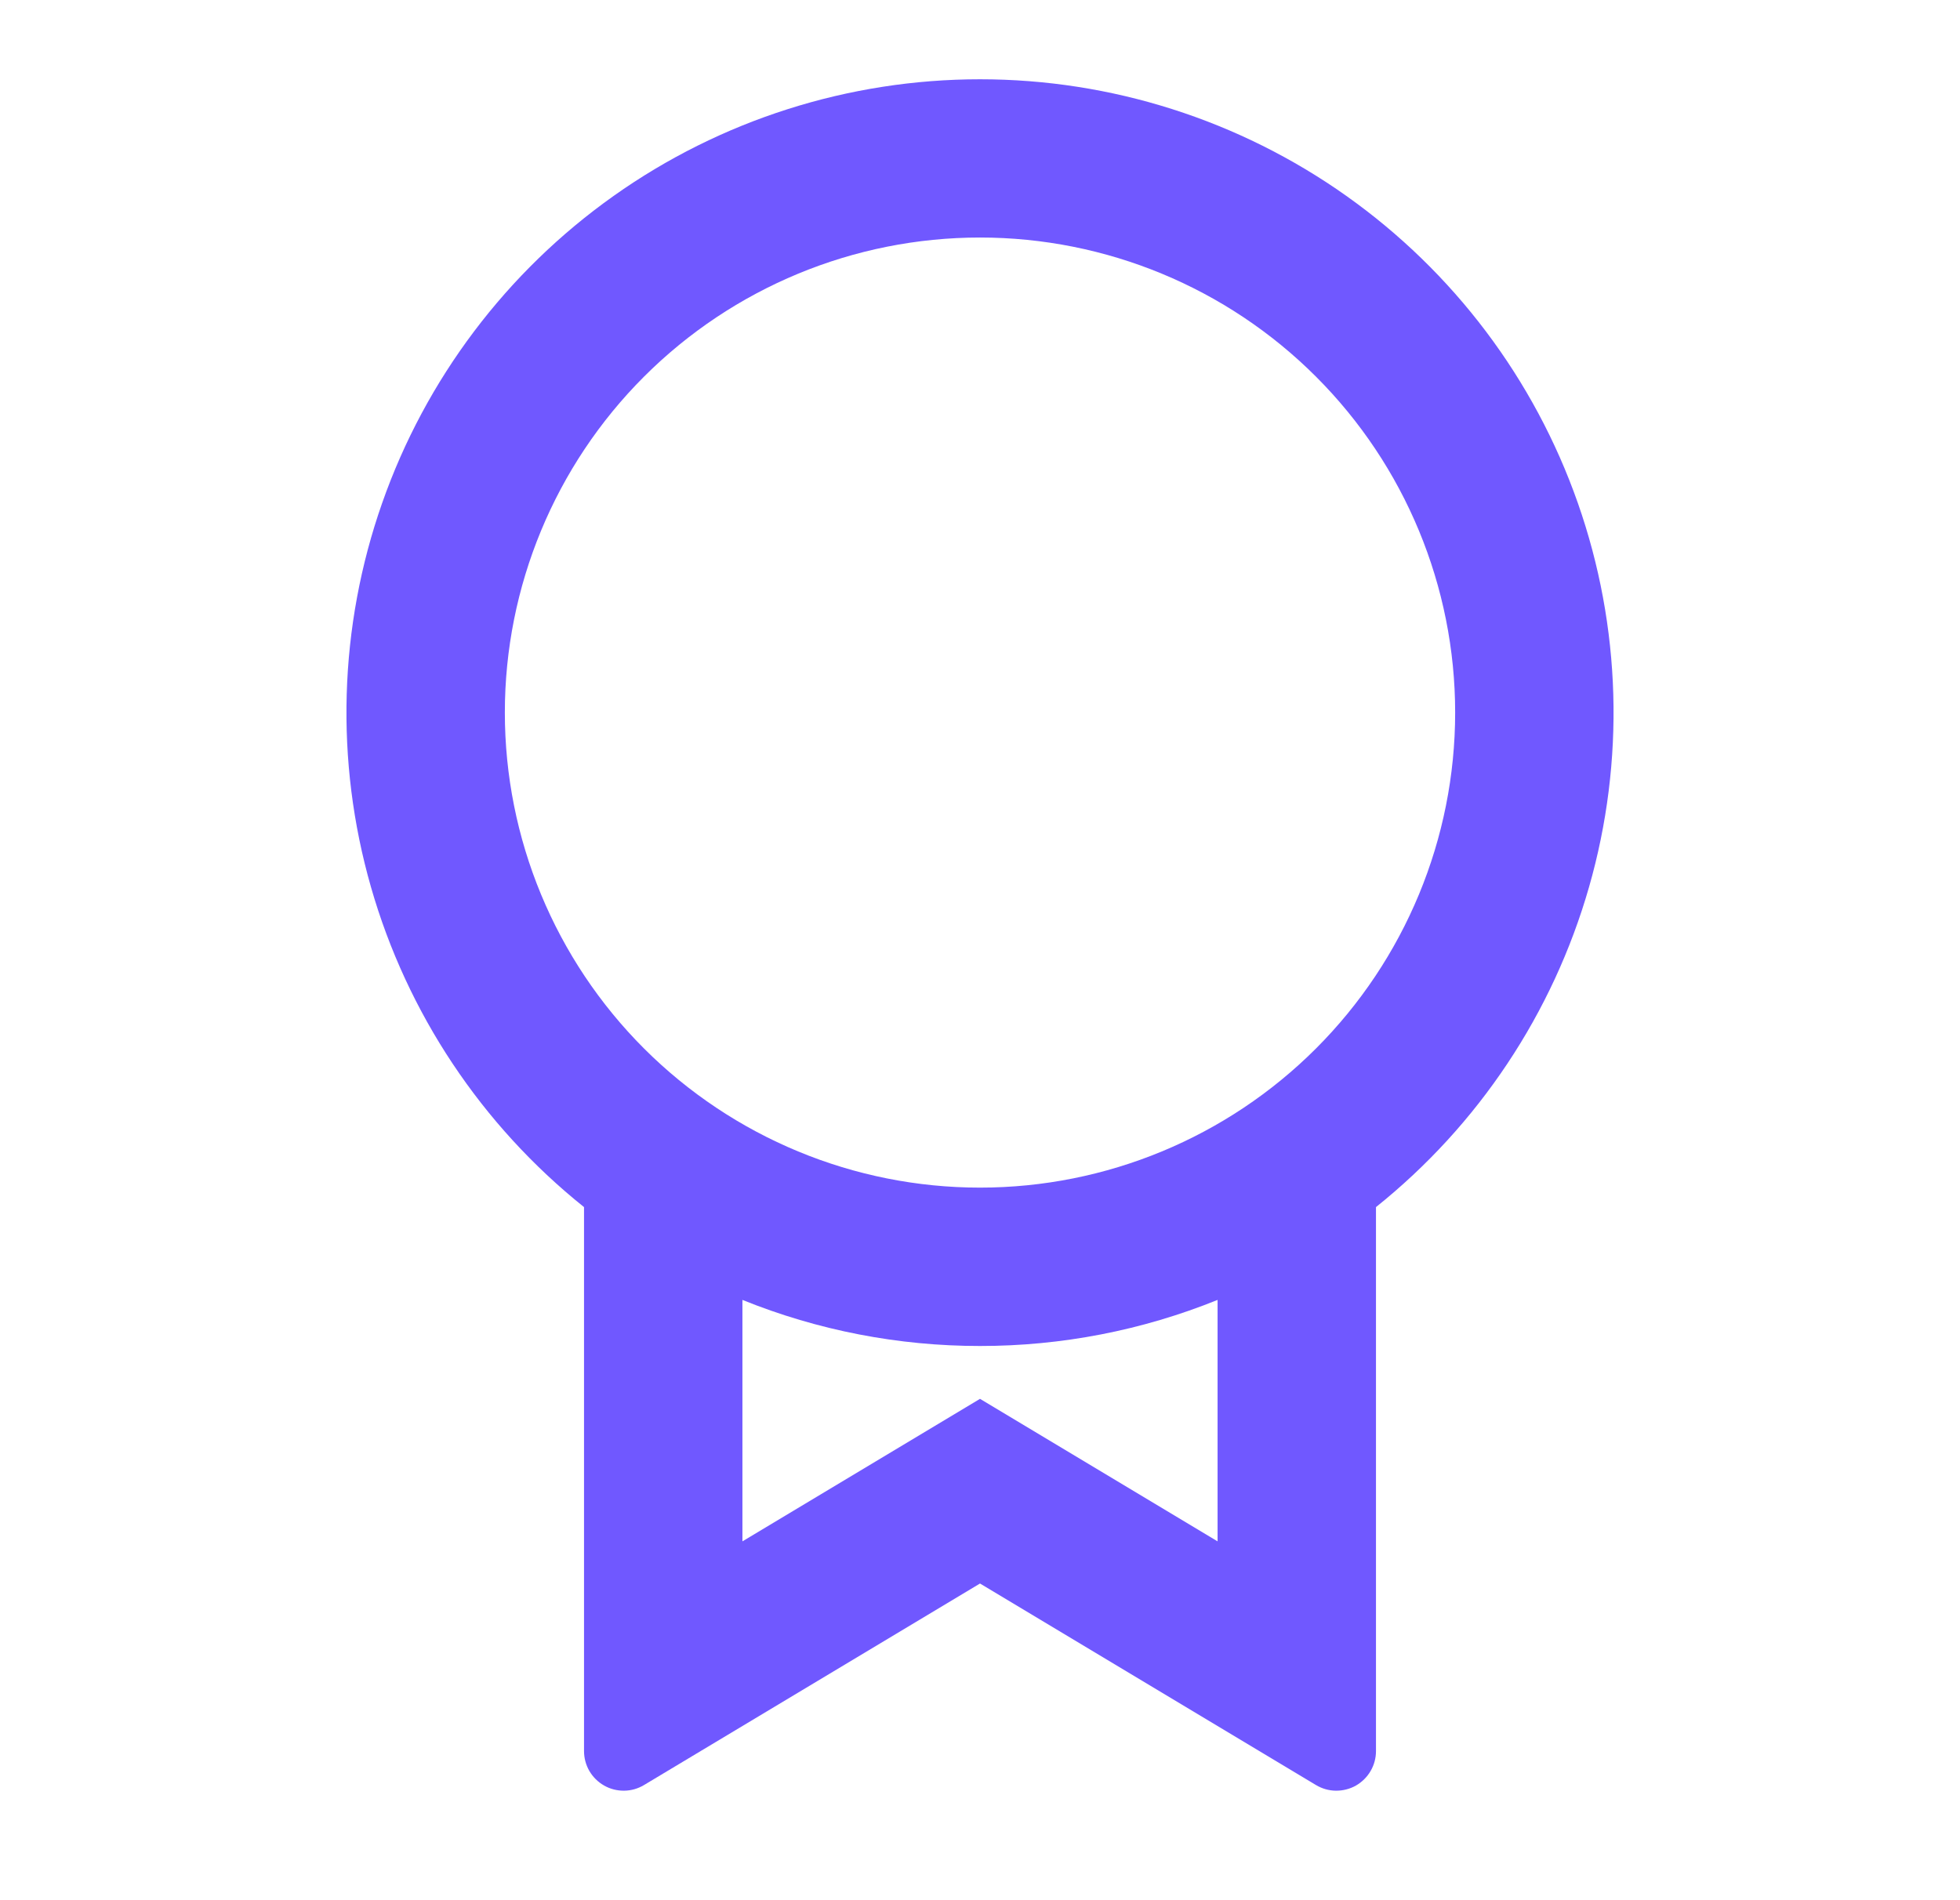<svg width="33" height="32" viewBox="0 0 33 32" fill="none" xmlns="http://www.w3.org/2000/svg">
<g clip-path="url(#clip0_4017_13773)">
<path d="M23.167 20.327V29.489C23.167 29.607 23.136 29.723 23.076 29.825C23.017 29.927 22.931 30.011 22.829 30.07C22.726 30.128 22.61 30.157 22.492 30.156C22.374 30.155 22.259 30.122 22.157 30.061L16.5 26.667L10.843 30.061C10.741 30.122 10.626 30.155 10.508 30.156C10.39 30.157 10.273 30.128 10.171 30.069C10.068 30.011 9.983 29.926 9.923 29.824C9.864 29.722 9.833 29.606 9.833 29.488V20.328C8.108 18.947 6.855 17.064 6.246 14.939C5.637 12.815 5.703 10.554 6.435 8.469C7.167 6.383 8.529 4.577 10.332 3.299C12.135 2.021 14.29 1.335 16.5 1.335C18.71 1.335 20.865 2.021 22.668 3.299C24.471 4.577 25.833 6.383 26.565 8.469C27.297 10.554 27.363 12.815 26.754 14.939C26.145 17.064 24.892 18.947 23.167 20.328V20.327ZM12.5 21.891V25.957L16.5 23.557L20.5 25.957V21.891C19.229 22.405 17.871 22.668 16.5 22.667C15.129 22.668 13.771 22.405 12.5 21.891ZM16.5 20C18.622 20 20.657 19.157 22.157 17.657C23.657 16.157 24.5 14.122 24.5 12C24.5 9.878 23.657 7.843 22.157 6.343C20.657 4.843 18.622 4 16.5 4C14.378 4 12.344 4.843 10.843 6.343C9.343 7.843 8.5 9.878 8.5 12C8.5 14.122 9.343 16.157 10.843 17.657C12.344 19.157 14.378 20 16.5 20Z" fill="#7058FF"/>
</g>
<defs>
<clipPath id="clip0_4017_13773">
<rect width="32" height="32" fill="white" transform="translate(0.5)"/>
</clipPath>
</defs>
</svg>
